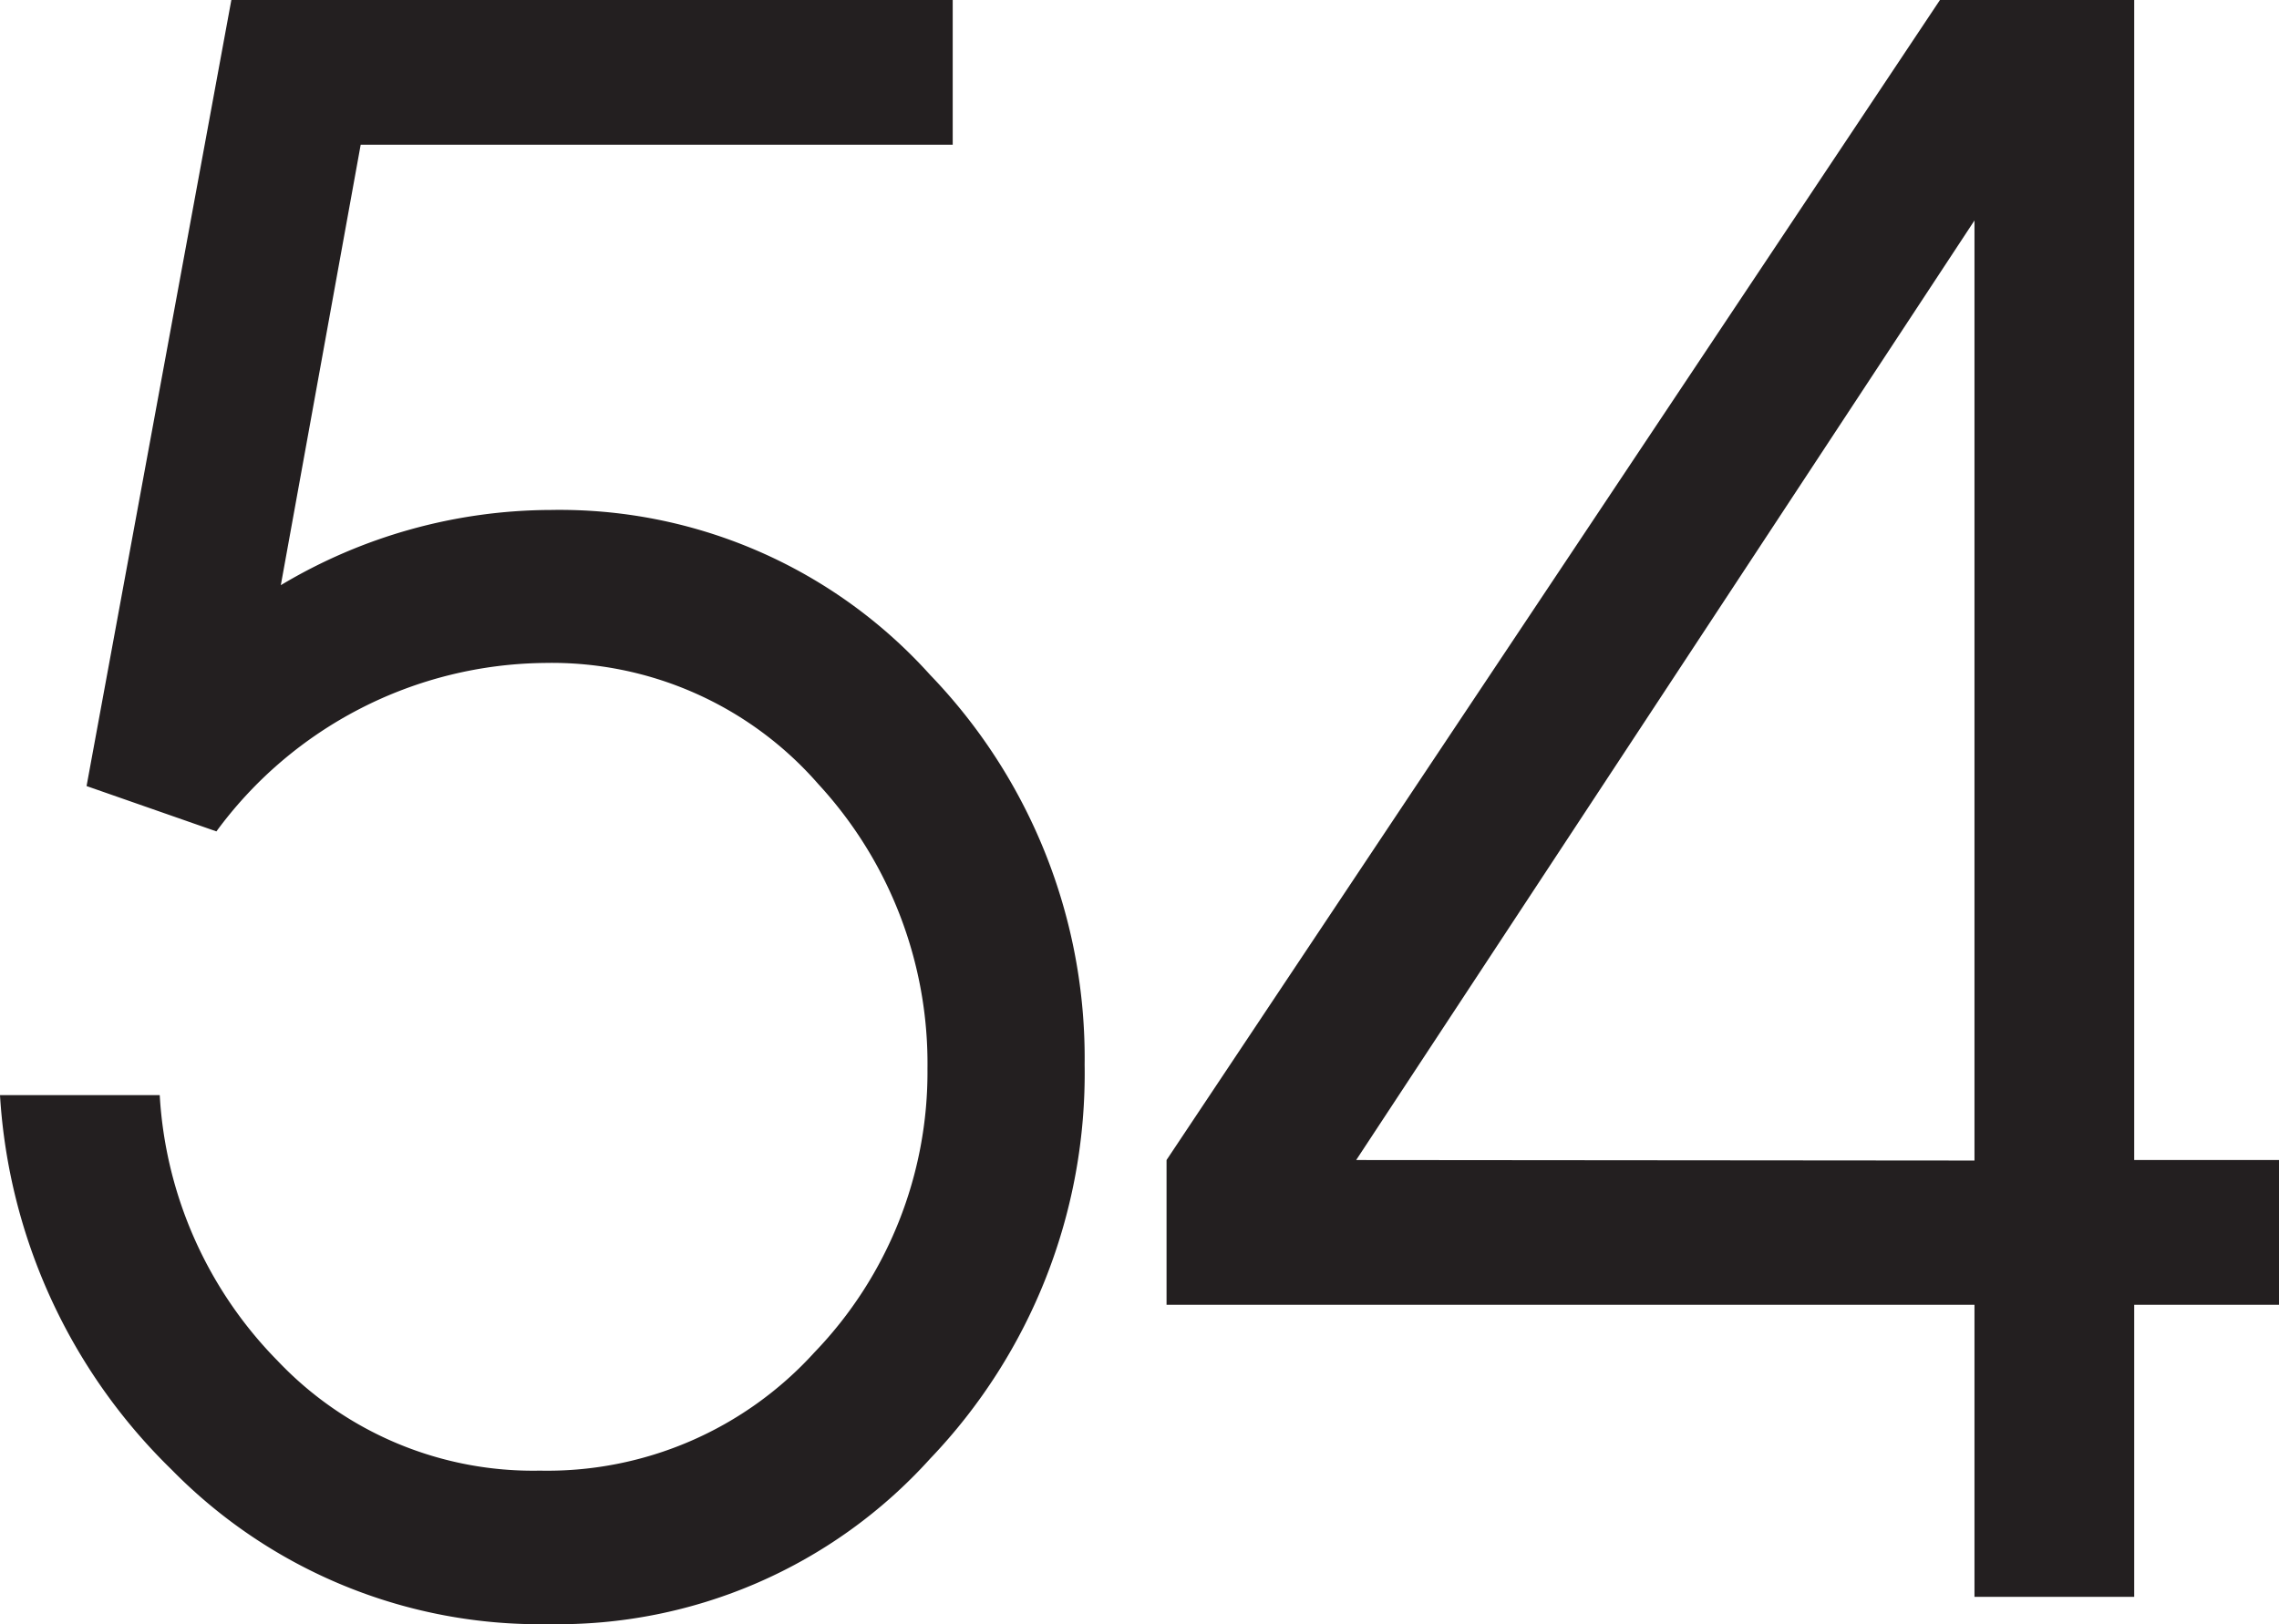 <?xml version="1.0" encoding="UTF-8"?> <svg xmlns="http://www.w3.org/2000/svg" viewBox="0 0 44.23 31.53"><defs><style>.cls-1{fill:#231f20;}</style></defs><title>Asset 310</title><g id="Layer_2" data-name="Layer 2"><g id="Layer_2-2" data-name="Layer 2"><path class="cls-1" d="M1.68,15.26,4.49,0h14V2.81H7L5.45,11.36A10.26,10.26,0,0,1,10.69,9.9a9.67,9.67,0,0,1,7.36,3.2,10.72,10.72,0,0,1,3,7.57,10.82,10.82,0,0,1-3,7.65,9.73,9.73,0,0,1-7.4,3.21,10,10,0,0,1-7.32-3A11.08,11.08,0,0,1,0,21.26H3.1a8,8,0,0,0,2.29,5.16,6.83,6.83,0,0,0,5.09,2.13,7,7,0,0,0,5.33-2.3A7.84,7.84,0,0,0,18,20.75a8,8,0,0,0-2.12-5.53,6.86,6.86,0,0,0-5.31-2.35,8,8,0,0,0-6.37,3.27Z"></path><path class="cls-1" d="M38.32,31V25.33H22.64V22.52L37.65,0h3.77V22.52h2.81v2.81H41.42V31Zm0-8.47V4.28l-12,18.24Z"></path></g></g></svg> 